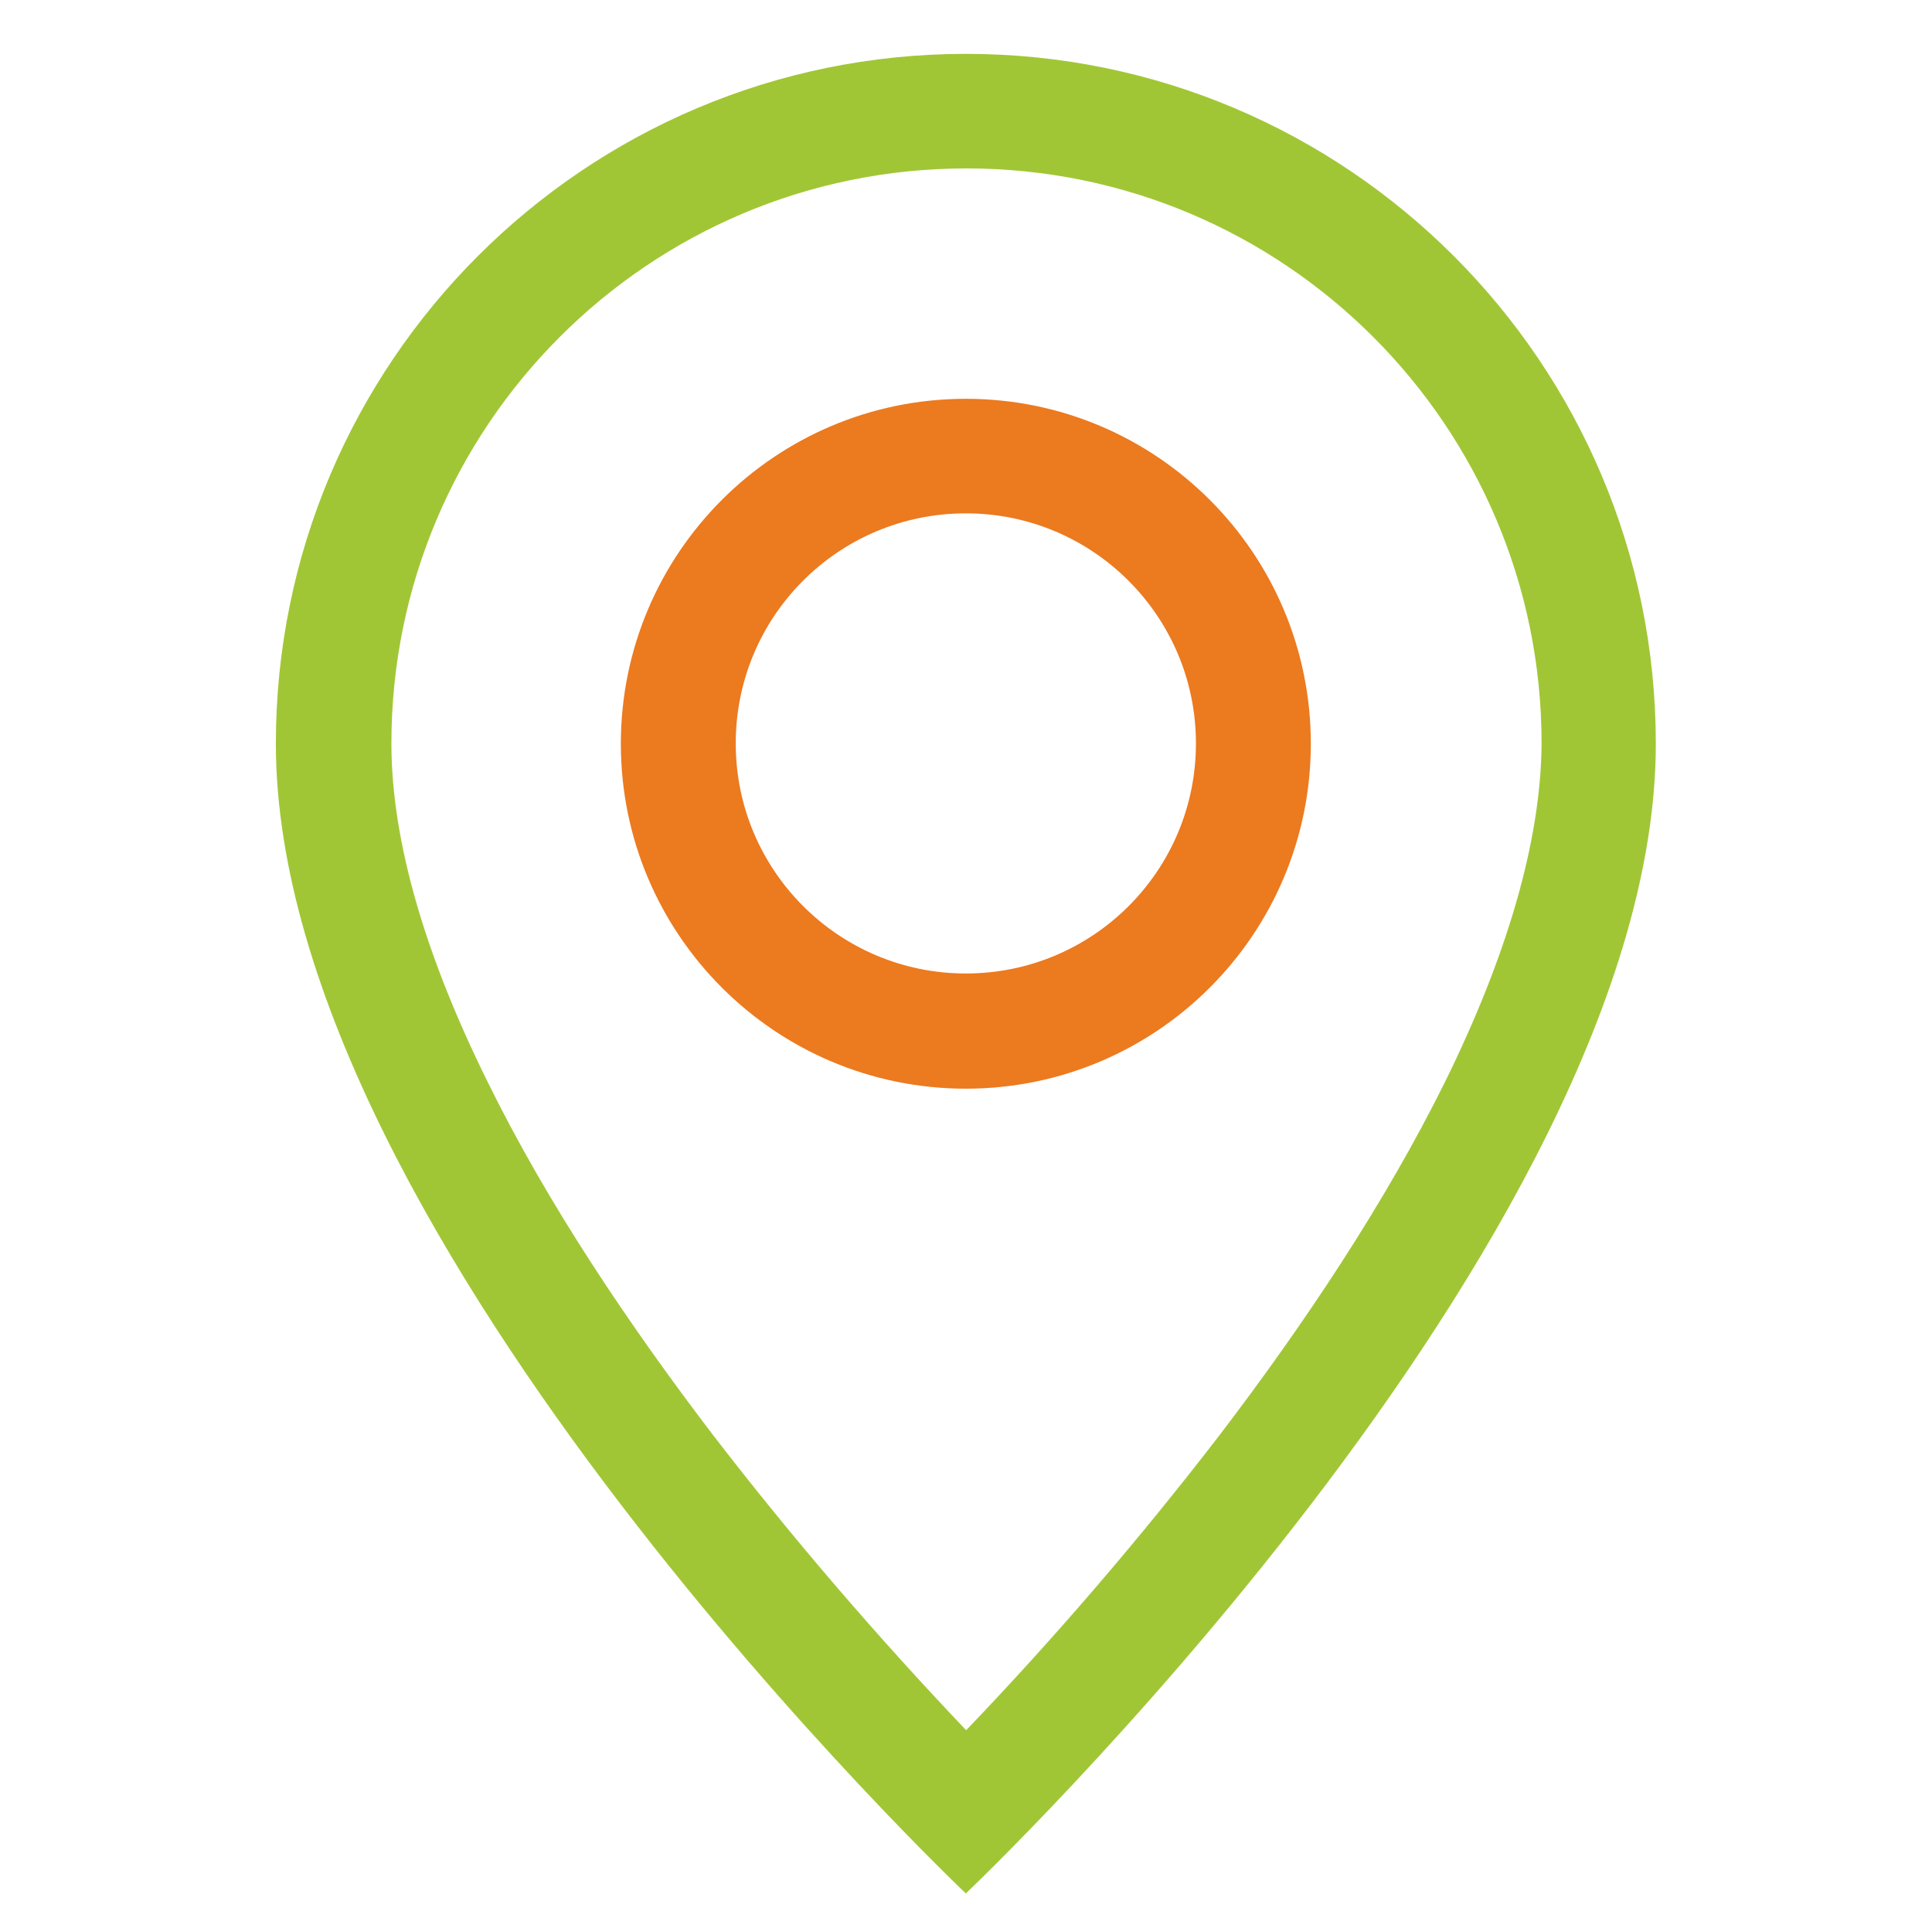 <?xml version="1.0" encoding="utf-8"?>
<!-- Generator: Adobe Illustrator 25.2.3, SVG Export Plug-In . SVG Version: 6.00 Build 0)  -->
<svg version="1.1" id="Слой_1" xmlns:xodm="http://www.corel.com/coreldraw/odm/2003"
	 xmlns="http://www.w3.org/2000/svg" xmlns:xlink="http://www.w3.org/1999/xlink" x="0px" y="0px" viewBox="0 0 595.3 593"
	 style="enable-background:new 0 0 595.3 593;" xml:space="preserve">
<style type="text/css">
	.st0{fill:#A1C635;}
	.st1{fill:#EC7A1F;}
</style>
<g id="Слой_x0020_1">
	<path class="st0" d="M445.3,333.3c-18.6,37.6-43.7,75.1-69.4,108.8c-24.3,31.6-50.7,62.4-78.2,91.1c-27.4-28.8-53.8-59.5-78.1-91.1
		c-25.7-33.7-50.9-71.1-69.4-108.8c-18.8-38-29.6-73.6-29.6-104.2c0-97.8,79.3-177.2,177.2-177.2c97.8,0,177.2,79.3,177.2,177.2
		C474.8,259.7,464,295.3,445.3,333.3L445.3,333.3L445.3,333.3z M297.6,583.5c0,0,212.6-201.5,212.6-354.3
		c0-117.4-95.2-212.6-212.6-212.6C180.2,16.6,85,111.8,85,229.2C85,382,297.6,583.5,297.6,583.5L297.6,583.5L297.6,583.5z"/>
	<path class="st1" d="M297.6,300c-39.1,0-70.9-31.7-70.9-70.9s31.7-70.9,70.9-70.9c39.1,0,70.9,31.7,70.9,70.9S336.8,300,297.6,300z
		 M297.6,335.5c58.7,0,106.3-47.6,106.3-106.3s-47.6-106.3-106.3-106.3c-58.7,0-106.3,47.6-106.3,106.3S238.9,335.5,297.6,335.5
		L297.6,335.5z"/>
</g>
</svg>
